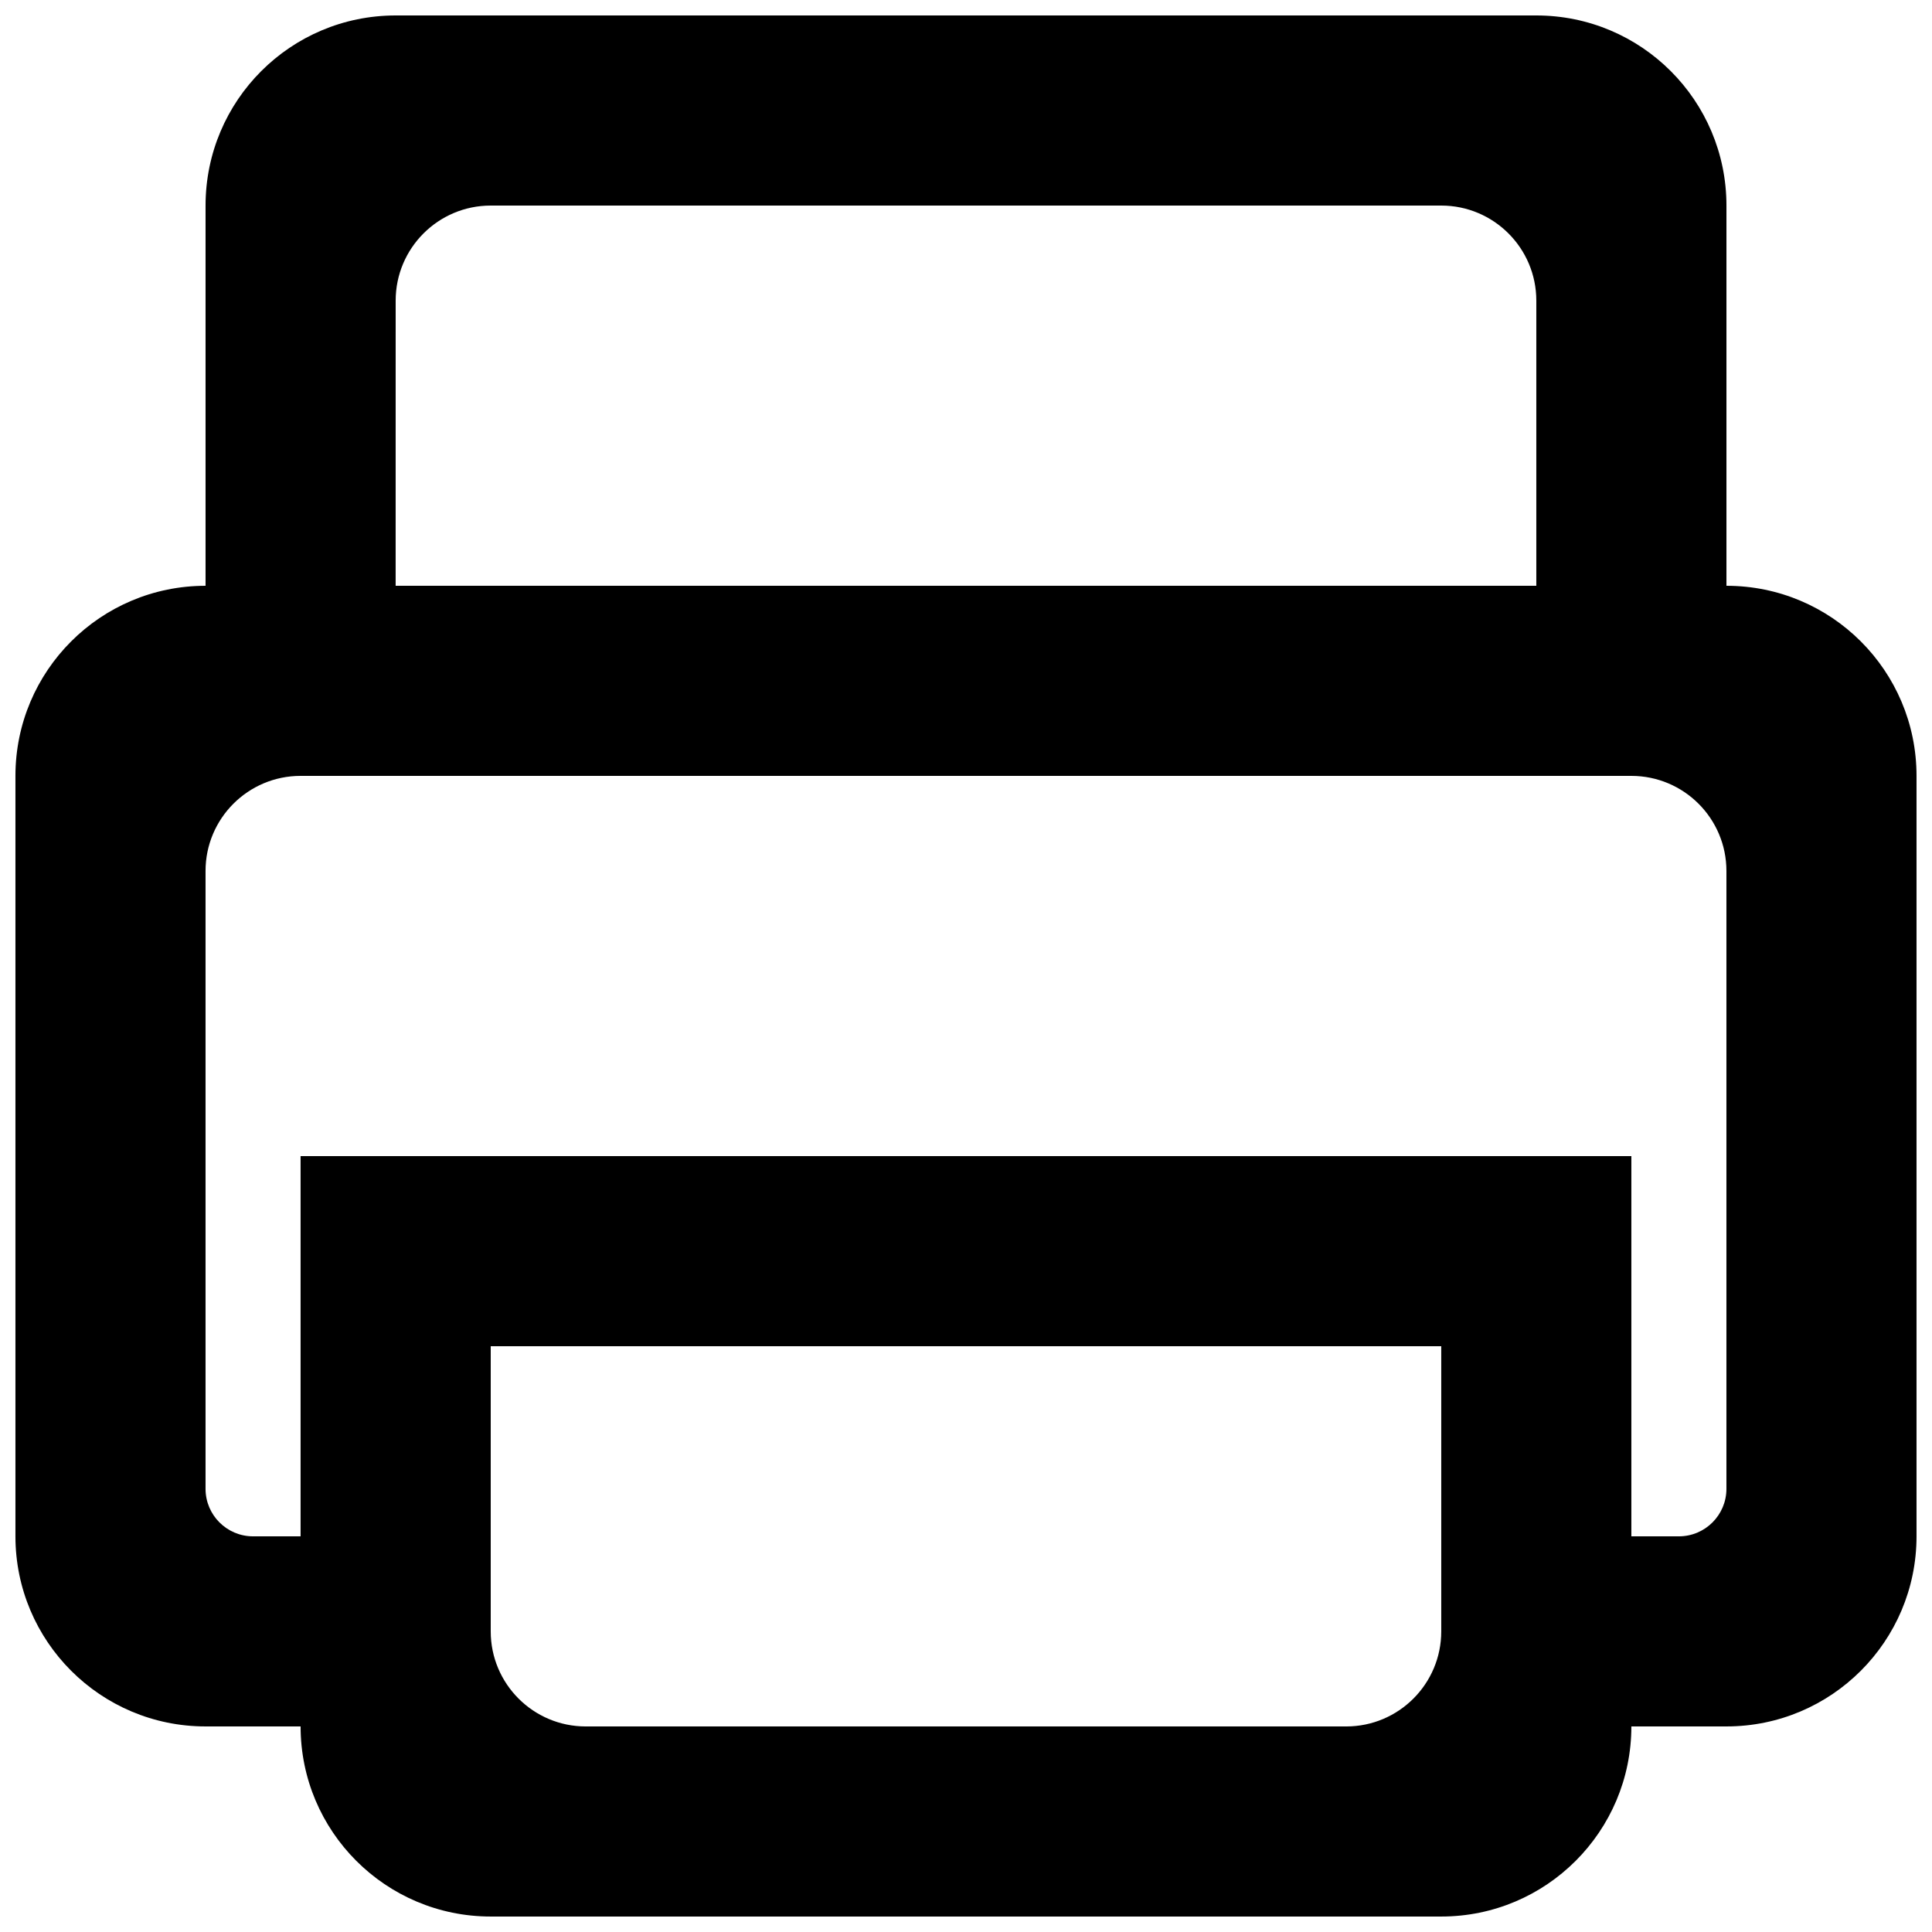 <?xml version="1.0" encoding="UTF-8"?>
<!-- Uploaded to: ICON Repo, www.iconrepo.com, Generator: ICON Repo Mixer Tools -->
<svg width="800px" height="800px" version="1.1" viewBox="144 144 512 512" xmlns="http://www.w3.org/2000/svg">
 <defs>
  <clipPath id="a">
   <path d="m148.09 148.09h503.81v503.81h-503.81z"/>
  </clipPath>
 </defs>
 <g clip-path="url(#a)">
  <path d="m601.52 538.55c0 6.953-5.644 12.594-12.598 12.594h-12.594v-100.76h-352.67v100.76h-12.594c-6.953 0-12.594-5.641-12.594-12.594v-163.74c0-13.906 11.285-25.191 25.188-25.191h352.67c13.906 0 25.191 11.285 25.191 25.191zm-75.574 37.785c0 13.906-11.285 25.191-25.188 25.191h-201.52c-13.906 0-25.191-11.285-25.191-25.191v-75.57h251.9zm-277.09-352.67c0-13.902 11.285-25.188 25.191-25.188h251.9c13.906 0 25.191 11.285 25.191 25.188v75.574h-302.29zm352.67 75.574v-100.76c0-27.836-22.547-50.383-50.383-50.383h-302.29c-27.836 0-50.379 22.547-50.379 50.383v100.76c-27.836 0-50.383 22.543-50.383 50.379v201.52c0 27.812 22.547 50.383 50.383 50.383h25.188c0 27.809 22.547 50.379 50.383 50.379h251.9c27.836 0 50.383-22.57 50.383-50.379h25.191c27.836 0 50.379-22.57 50.379-50.383v-201.52c0-27.836-22.543-50.379-50.379-50.379z" fill-rule="evenodd"/>
 </g>
</svg>
